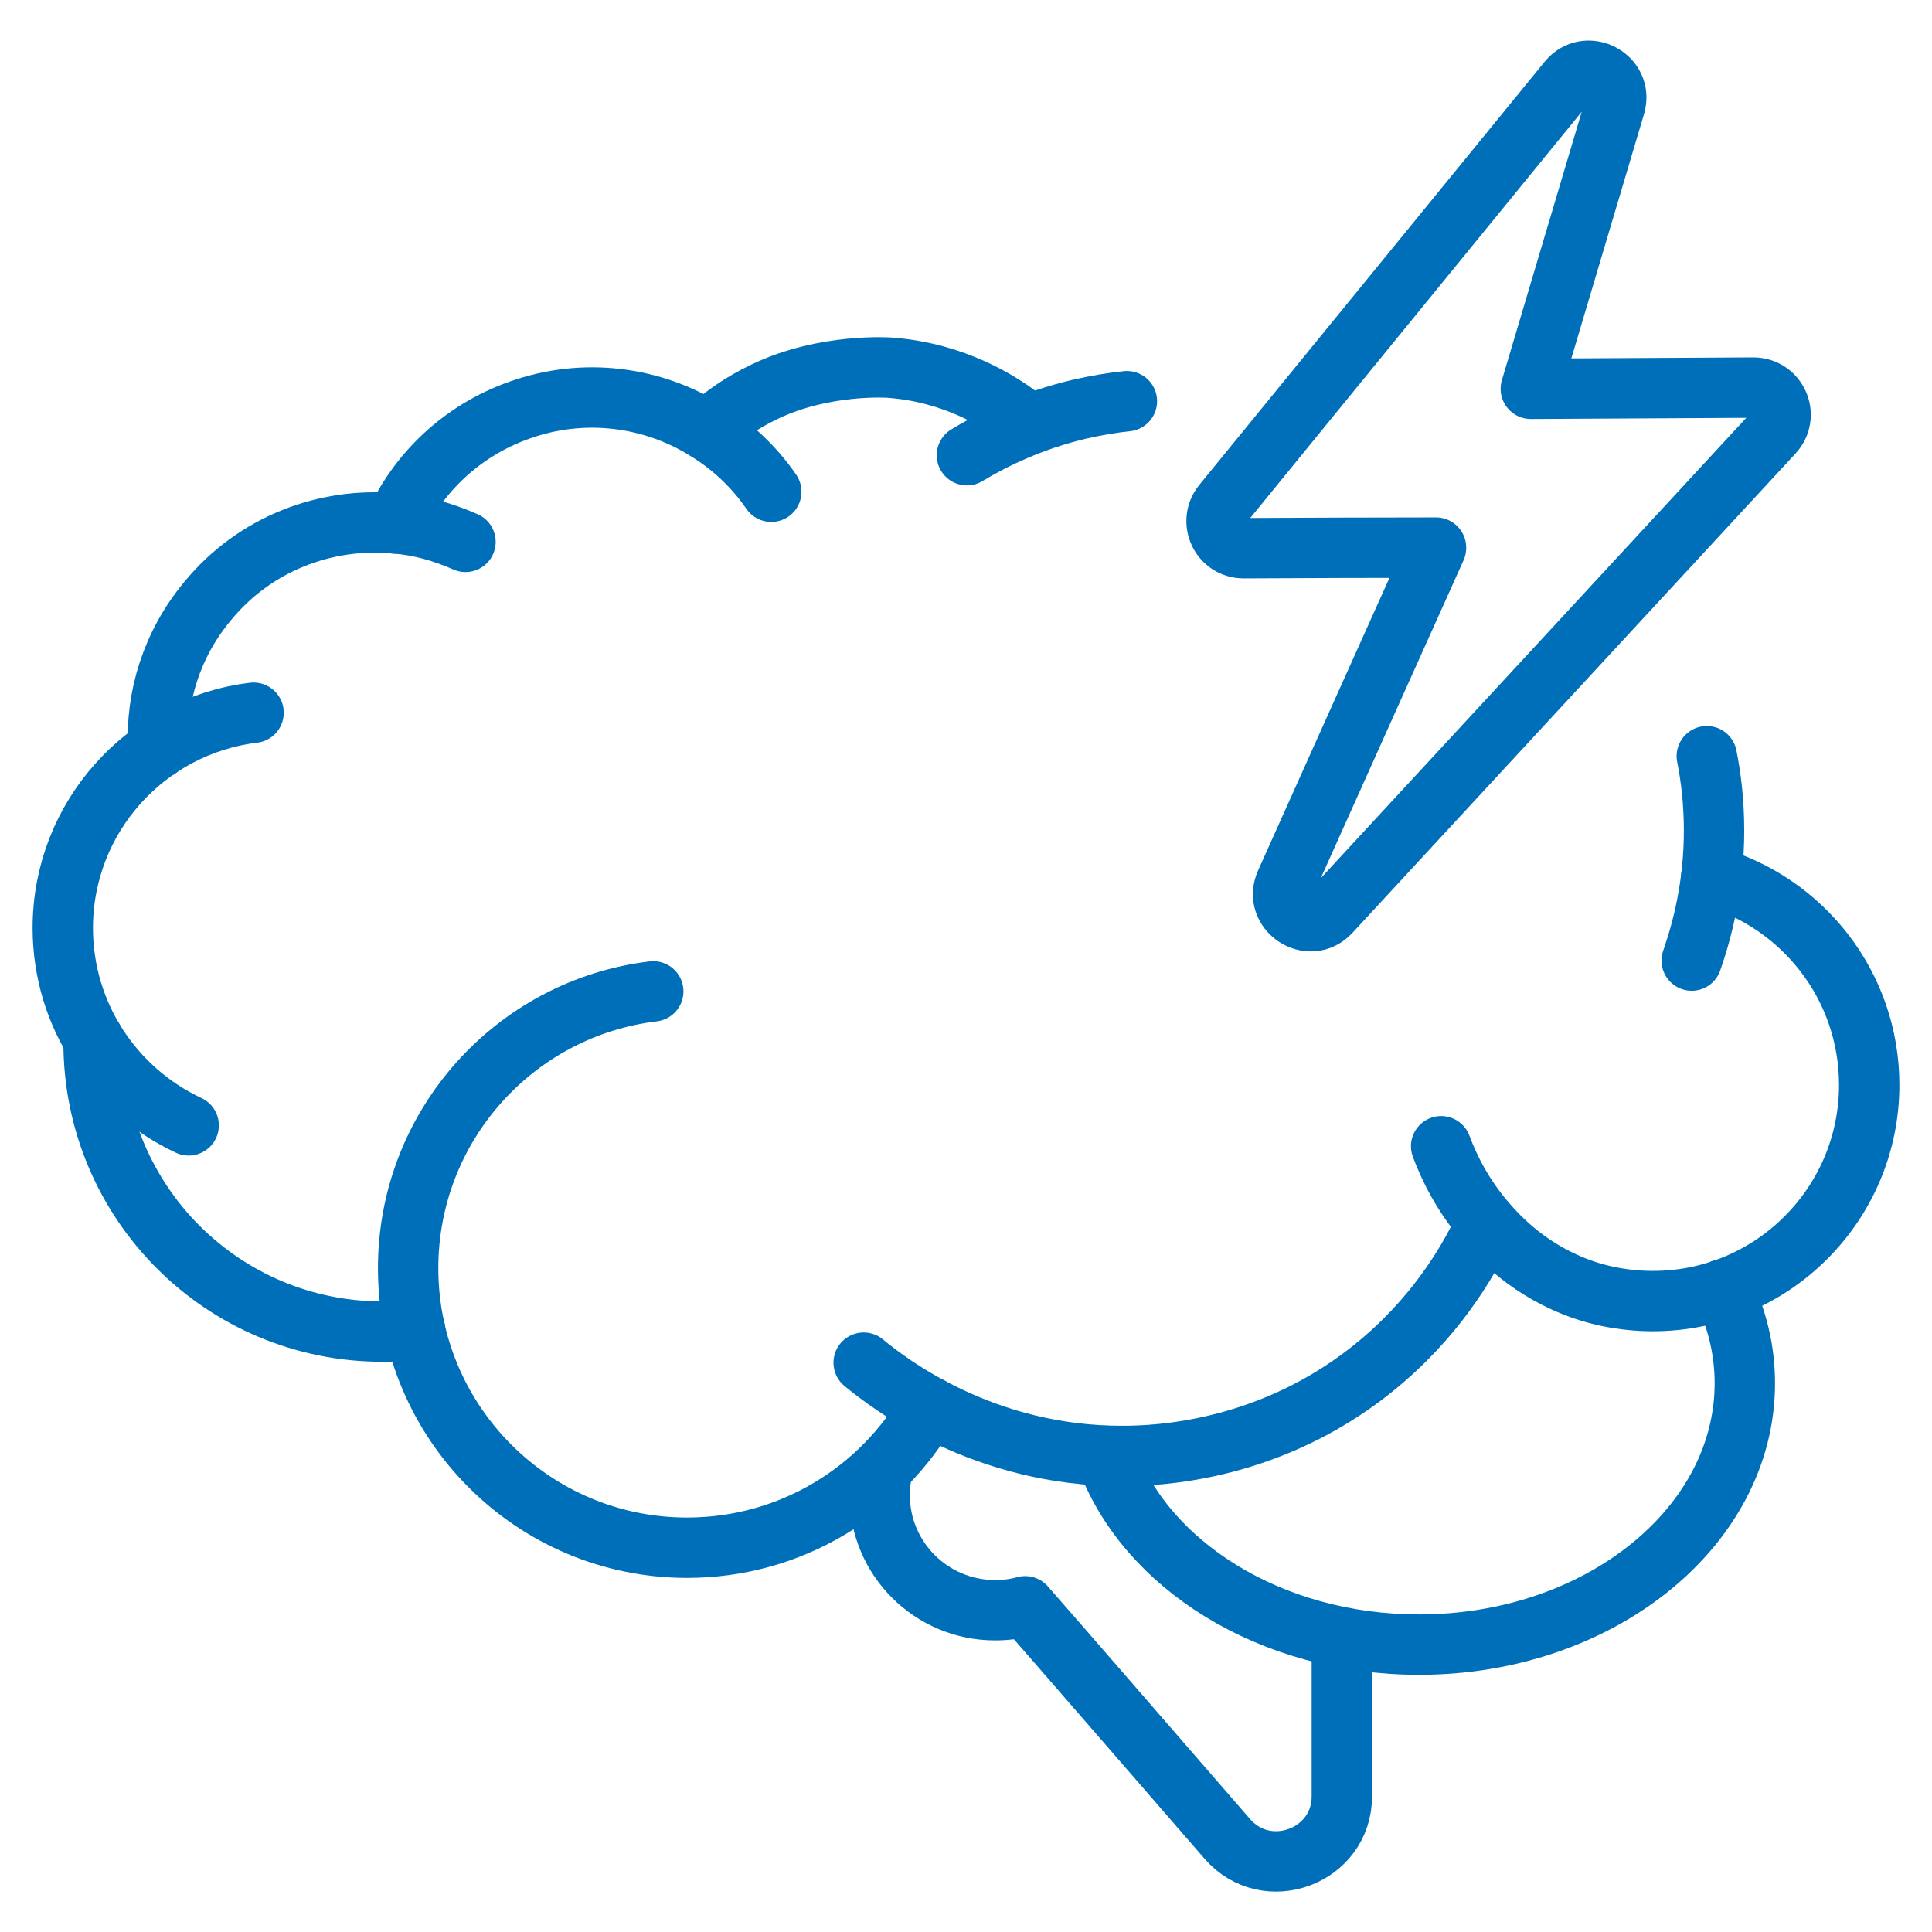 <?xml version="1.0" encoding="UTF-8"?>
<svg id="Stroke_iconography" data-name="Stroke iconography" xmlns="http://www.w3.org/2000/svg" viewBox="0 0 64 64">
  <defs>
    <style>
      .cls-1 {
        fill: none;
        stroke: #006fb9;
        stroke-linecap: round;
        stroke-linejoin: round;
        stroke-width: 2px;
      }
    </style>
  </defs>
  <path class="cls-1" d="M47.57,18.14c-2.12,0-4.25.01-6.37.02-.76,0-1.17-.87-.7-1.46,3.81-4.67,7.63-9.35,11.44-14.02.62-.76,1.84-.12,1.56.82-.93,3.13-1.86,6.25-2.79,9.38,2.46-.01,4.91-.03,7.37-.04.79,0,1.2.93.66,1.51-4.89,5.29-9.78,10.58-14.67,15.87-.69.75-1.9-.05-1.48-.98,1.66-3.7,3.32-7.4,4.98-11.09Z"/>
  <path class="cls-1" d="M21.64,32.84c-4.58.55-8.12,4.45-8.12,9.17,0,5.12,4.14,9.26,9.24,9.26,3.44,0,6.44-1.88,8.03-4.67"/>
  <path class="cls-1" d="M3.1,34.44v.09c0,5.31,4.29,9.58,9.56,9.58.36,0,.73-.01,1.09-.07"/>
  <path class="cls-1" d="M8.4,23.61c-3.56.43-6.32,3.46-6.32,7.13,0,2.9,1.71,5.39,4.17,6.54"/>
  <path class="cls-1" d="M5.24,24.8c-.09-1.71.45-3.46,1.63-4.88,1.57-1.92,3.94-2.8,6.23-2.58.8.06,1.57.28,2.32.61"/>
  <path class="cls-1" d="M13.08,17.34h.01c.77-1.69,2.22-3.08,4.11-3.75,2.14-.77,4.42-.45,6.21.67.83.51,1.57,1.2,2.14,2.03"/>
  <path class="cls-1" d="M23.42,14.26c.54-.5,1.17-.93,1.9-1.28,1.99-.96,4.15-.8,4.15-.8,2.19.16,3.7,1.17,4.29,1.61"/>
  <path class="cls-1" d="M56.69,29.03c3.03.86,5.23,3.63,5.23,6.91,0,3.95-3.21,7.16-7.16,7.16-.41,0-1.29-.03-2.29-.37-1.79-.61-2.83-1.76-3.23-2.22-.79-.91-1.24-1.84-1.5-2.54"/>
  <path class="cls-1" d="M56.54,25.05c.14.7.24,1.53.24,2.47,0,1.79-.38,3.27-.74,4.3"/>
  <path class="cls-1" d="M57.07,42.71c.47.96.73,2.01.73,3.11,0,4.78-4.84,8.66-10.79,8.66-4.93,0-9.08-2.64-10.38-6.25"/>
  <path class="cls-1" d="M28.61,45.14c.86.71,3.98,3.11,8.6,3.09,1.19,0,4.6-.17,7.86-2.58,2.19-1.62,3.36-3.53,3.91-4.61"/>
  <path class="cls-1" d="M29.24,48.63c-.06.29-.1.6-.1.9,0,2.1,1.71,3.81,3.82,3.81.35,0,.68-.04,1-.13.16.17,6.7,7.71,6.7,7.71,1.31,1.5,3.79.57,3.79-1.41v-4.93"/>
  <path class="cls-1" d="M32.03,15.08c.91-.55,2.16-1.15,3.71-1.52.57-.13,1.1-.22,1.59-.27"/>
</svg>